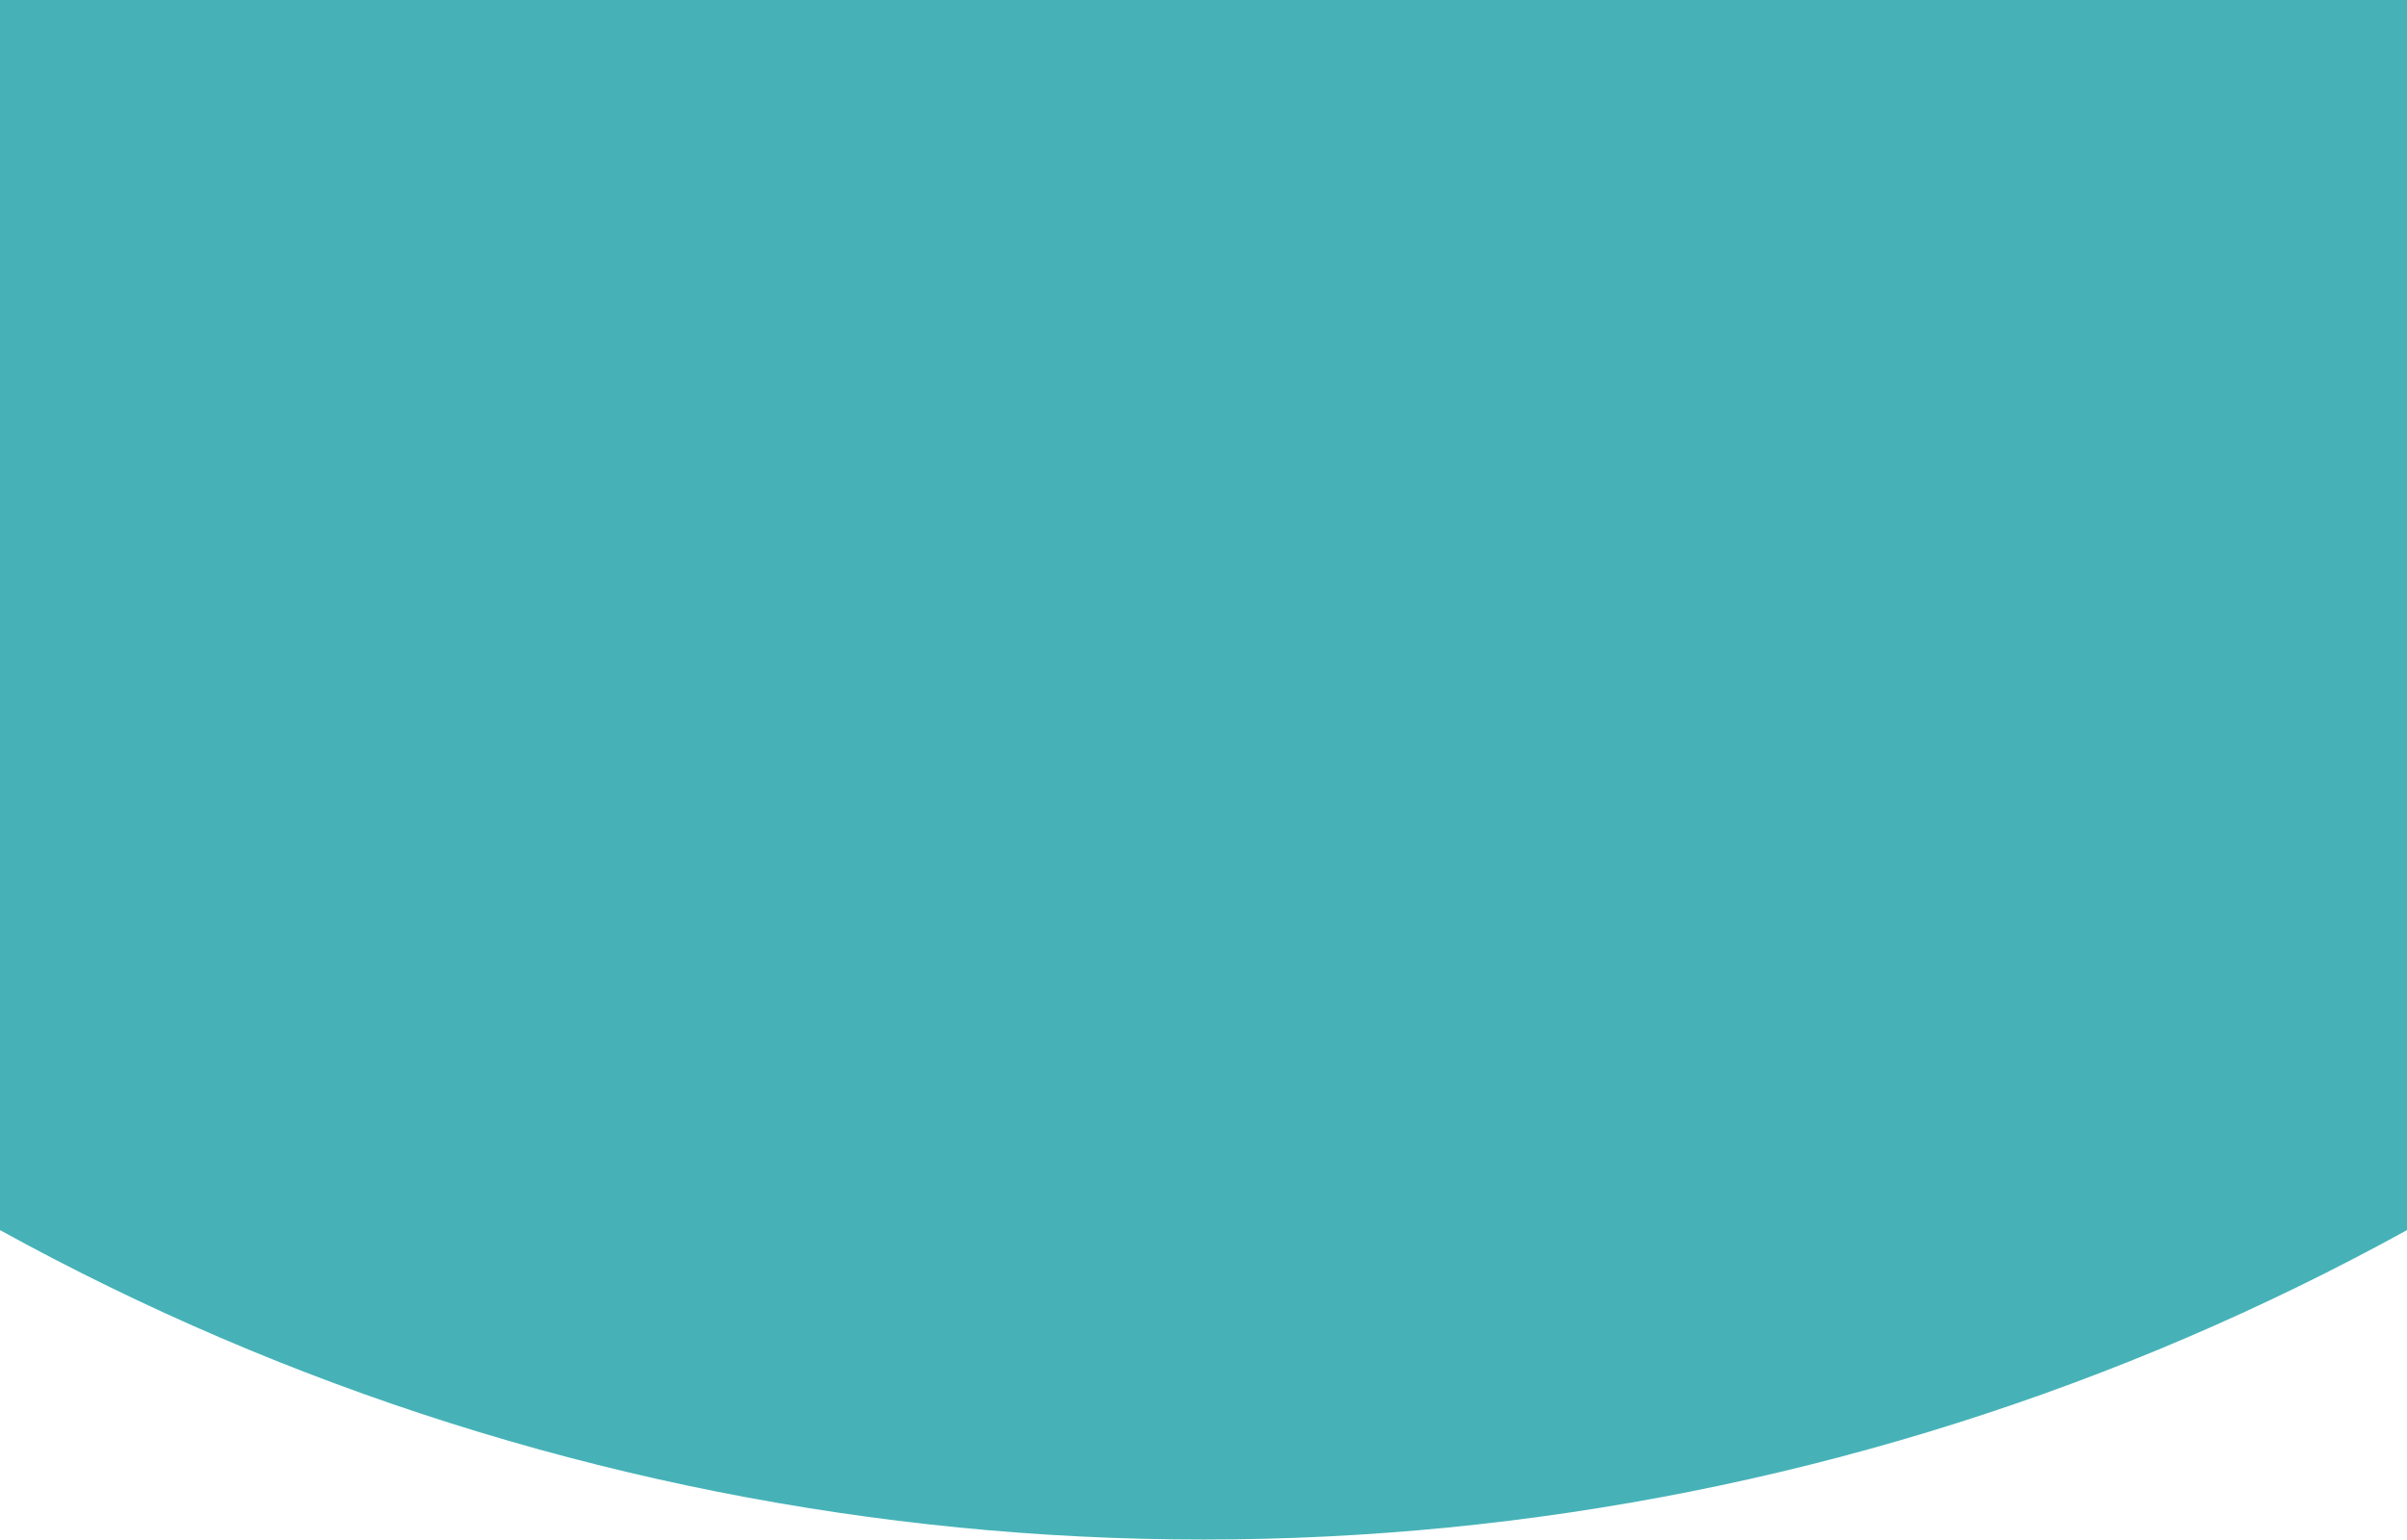 <?xml version="1.0" encoding="UTF-8"?> <svg xmlns="http://www.w3.org/2000/svg" width="1400" height="896" viewBox="0 0 1400 896" fill="none"> <path d="M-640.549 0C-640.549 0 -460.75 336.001 -326.012 470.738C-191.274 605.476 -31.318 712.356 144.726 785.276C320.769 858.195 509.452 895.726 700 895.726C890.548 895.726 1079.23 858.195 1255.27 785.276C1431.32 712.356 1591.27 605.476 1726.01 470.739C1860.75 336.001 2040.55 0 2040.55 0L-640.549 0Z" fill="#46B2B7"></path> </svg> 
